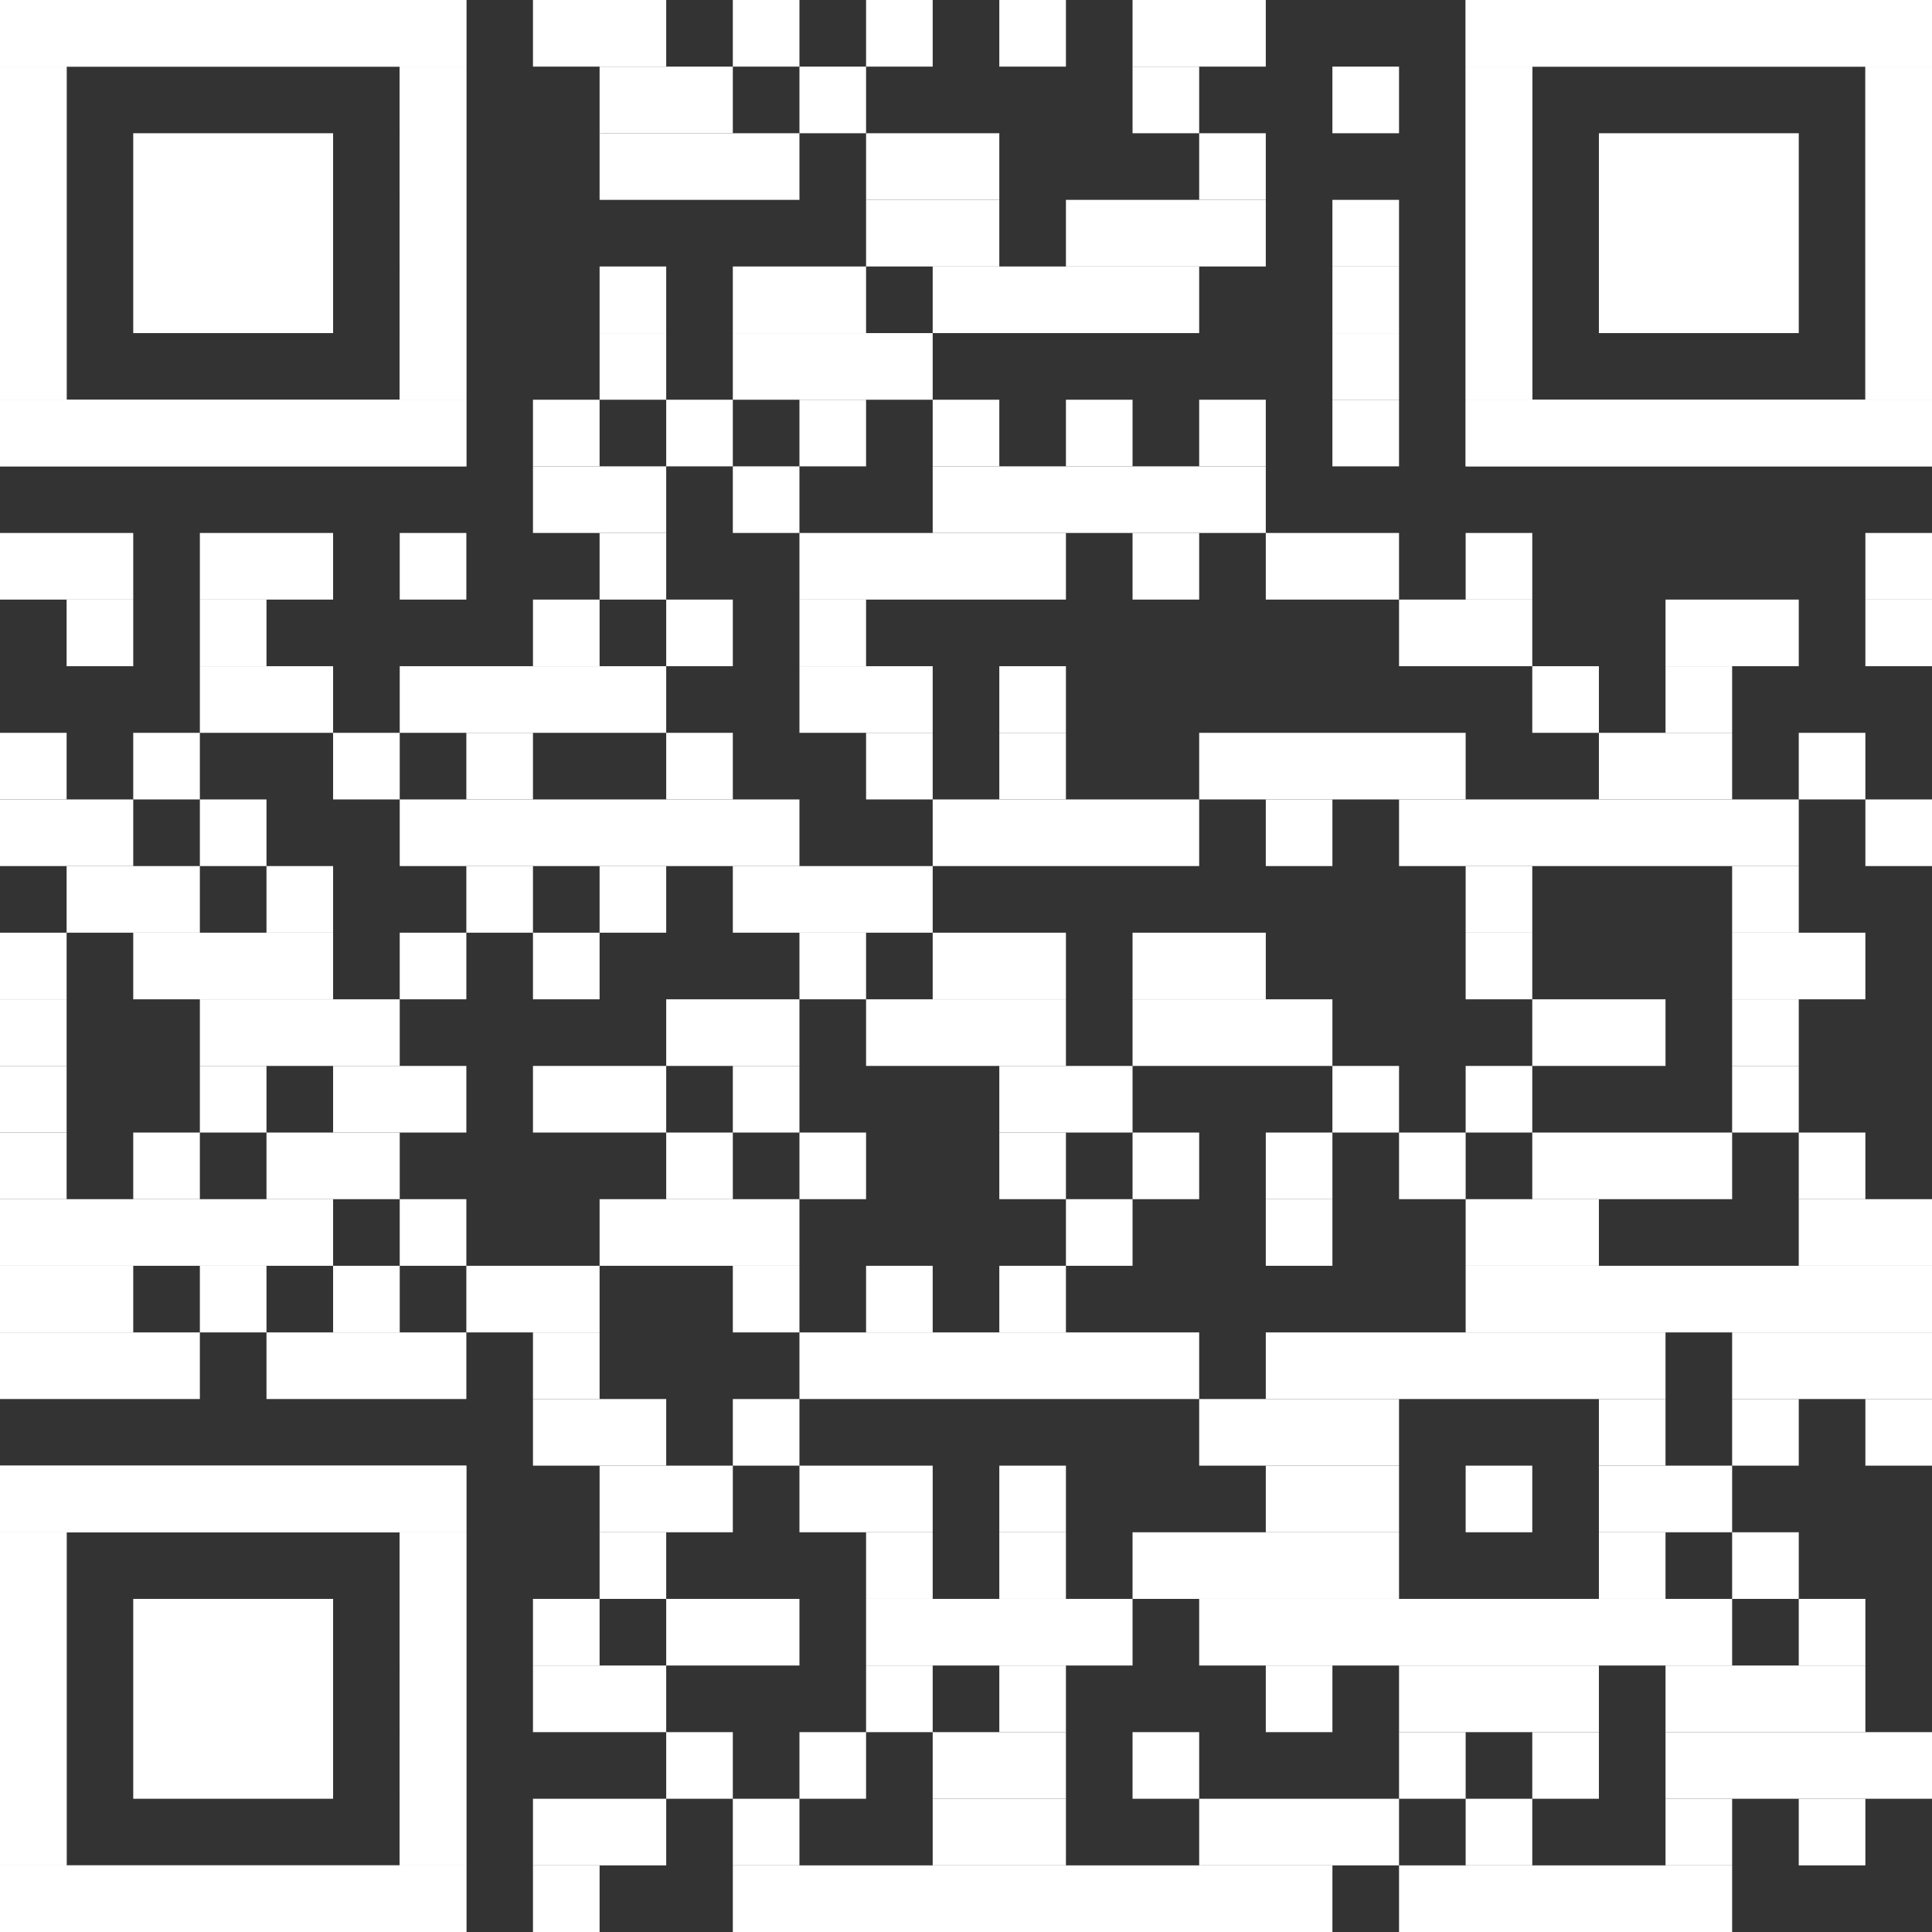 <?xml version="1.0" encoding="UTF-8"?><svg id="Ebene_1" xmlns="http://www.w3.org/2000/svg" viewBox="0 0 2465 2465"><rect x="0" y="0" width="2465" height="2465" fill="#333333" stroke="none"/><defs><style>.cls-1{fill:#fff;stroke-width:0px;}</style></defs><rect class="cls-1" x="680" width="170" height="85"/><rect class="cls-1" x="935" width="85" height="85"/><rect class="cls-1" x="1105" width="85" height="85"/><rect class="cls-1" x="1275" width="85" height="85"/><rect class="cls-1" x="1445" width="170" height="85"/><rect class="cls-1" x="765" y="85" width="170" height="85"/><rect class="cls-1" x="1020" y="85" width="85" height="85"/><rect class="cls-1" x="1445" y="85" width="85" height="85"/><rect class="cls-1" x="1700" y="85" width="85" height="85"/><rect class="cls-1" x="765" y="170" width="255" height="85"/><rect class="cls-1" x="1105" y="170" width="170" height="85"/><rect class="cls-1" x="1530" y="170" width="85" height="85"/><rect class="cls-1" x="1105" y="255" width="170" height="85"/><rect class="cls-1" x="1360" y="255" width="255" height="85"/><rect class="cls-1" x="1700" y="255" width="85" height="85"/><rect class="cls-1" x="765" y="340" width="85" height="85"/><rect class="cls-1" x="935" y="340" width="170" height="85"/><rect class="cls-1" x="1190" y="340" width="340" height="85"/><rect class="cls-1" x="1700" y="340" width="85" height="85"/><rect class="cls-1" x="765" y="425" width="85" height="85"/><rect class="cls-1" x="935" y="425" width="255" height="85"/><rect class="cls-1" x="1700" y="425" width="85" height="85"/><rect class="cls-1" x="680" y="510" width="85" height="85"/><rect class="cls-1" x="850" y="510" width="85" height="85"/><rect class="cls-1" x="1020" y="510" width="85" height="85"/><rect class="cls-1" x="1190" y="510" width="85" height="85"/><rect class="cls-1" x="1360" y="510" width="85" height="85"/><rect class="cls-1" x="1530" y="510" width="85" height="85"/><rect class="cls-1" x="1700" y="510" width="85" height="85"/><rect class="cls-1" x="680" y="595" width="170" height="85"/><rect class="cls-1" x="935" y="595" width="85" height="85"/><rect class="cls-1" x="1190" y="595" width="425" height="85"/><rect class="cls-1" y="680" width="170" height="85"/><rect class="cls-1" x="255" y="680" width="170" height="85"/><rect class="cls-1" x="510" y="680" width="85" height="85"/><rect class="cls-1" x="765" y="680" width="85" height="85"/><rect class="cls-1" x="1020" y="680" width="340" height="85"/><rect class="cls-1" x="1445" y="680" width="85" height="85"/><rect class="cls-1" x="1615" y="680" width="170" height="85"/><rect class="cls-1" x="1870" y="680" width="85" height="85"/><rect class="cls-1" x="2380" y="680" width="85" height="85"/><rect class="cls-1" x="85" y="765" width="85" height="85"/><rect class="cls-1" x="255" y="765" width="85" height="85"/><rect class="cls-1" x="680" y="765" width="85" height="85"/><rect class="cls-1" x="850" y="765" width="85" height="85"/><rect class="cls-1" x="1020" y="765" width="85" height="85"/><rect class="cls-1" x="1785" y="765" width="170" height="85"/><rect class="cls-1" x="2125" y="765" width="170" height="85"/><rect class="cls-1" x="2380" y="765" width="85" height="85"/><rect class="cls-1" x="255" y="850" width="170" height="85"/><rect class="cls-1" x="510" y="850" width="340" height="85"/><rect class="cls-1" x="1020" y="850" width="170" height="85"/><rect class="cls-1" x="1275" y="850" width="85" height="85"/><rect class="cls-1" x="1955" y="850" width="85" height="85"/><rect class="cls-1" x="2125" y="850" width="85" height="85"/><rect class="cls-1" y="935" width="85" height="85"/><rect class="cls-1" x="170" y="935" width="85" height="85"/><rect class="cls-1" x="425" y="935" width="85" height="85"/><rect class="cls-1" x="595" y="935" width="85" height="85"/><rect class="cls-1" x="850" y="935" width="85" height="85"/><rect class="cls-1" x="1105" y="935" width="85" height="85"/><rect class="cls-1" x="1275" y="935" width="85" height="85"/><rect class="cls-1" x="1530" y="935" width="340" height="85"/><rect class="cls-1" x="2040" y="935" width="170" height="85"/><rect class="cls-1" x="2295" y="935" width="85" height="85"/><rect class="cls-1" y="1020" width="170" height="85"/><rect class="cls-1" x="255" y="1020" width="85" height="85"/><rect class="cls-1" x="510" y="1020" width="510" height="85"/><rect class="cls-1" x="1190" y="1020" width="340" height="85"/><rect class="cls-1" x="1615" y="1020" width="85" height="85"/><rect class="cls-1" x="1785" y="1020" width="510" height="85"/><rect class="cls-1" x="2380" y="1020" width="85" height="85"/><rect class="cls-1" x="85" y="1105" width="170" height="85"/><rect class="cls-1" x="340" y="1105" width="85" height="85"/><rect class="cls-1" x="595" y="1105" width="85" height="85"/><rect class="cls-1" x="765" y="1105" width="85" height="85"/><rect class="cls-1" x="935" y="1105" width="255" height="85"/><rect class="cls-1" x="1870" y="1105" width="85" height="85"/><rect class="cls-1" x="2210" y="1105" width="85" height="85"/><rect class="cls-1" y="1190" width="85" height="85"/><rect class="cls-1" x="170" y="1190" width="255" height="85"/><rect class="cls-1" x="510" y="1190" width="85" height="85"/><rect class="cls-1" x="680" y="1190" width="85" height="85"/><rect class="cls-1" x="1020" y="1190" width="85" height="85"/><rect class="cls-1" x="1190" y="1190" width="170" height="85"/><rect class="cls-1" x="1445" y="1190" width="170" height="85"/><rect class="cls-1" x="1870" y="1190" width="85" height="85"/><rect class="cls-1" x="2210" y="1190" width="170" height="85"/><rect class="cls-1" y="1275" width="85" height="85"/><rect class="cls-1" x="255" y="1275" width="255" height="85"/><rect class="cls-1" x="850" y="1275" width="170" height="85"/><rect class="cls-1" x="1105" y="1275" width="255" height="85"/><rect class="cls-1" x="1445" y="1275" width="255" height="85"/><rect class="cls-1" x="1955" y="1275" width="170" height="85"/><rect class="cls-1" x="2210" y="1275" width="85" height="85"/><rect class="cls-1" y="1360" width="85" height="85"/><rect class="cls-1" x="255" y="1360" width="85" height="85"/><rect class="cls-1" x="425" y="1360" width="170" height="85"/><rect class="cls-1" x="680" y="1360" width="170" height="85"/><rect class="cls-1" x="935" y="1360" width="85" height="85"/><rect class="cls-1" x="1275" y="1360" width="170" height="85"/><rect class="cls-1" x="1700" y="1360" width="85" height="85"/><rect class="cls-1" x="1870" y="1360" width="85" height="85"/><rect class="cls-1" x="2210" y="1360" width="85" height="85"/><rect class="cls-1" y="1445" width="85" height="85"/><rect class="cls-1" x="170" y="1445" width="85" height="85"/><rect class="cls-1" x="340" y="1445" width="170" height="85"/><rect class="cls-1" x="850" y="1445" width="85" height="85"/><rect class="cls-1" x="1020" y="1445" width="85" height="85"/><rect class="cls-1" x="1275" y="1445" width="85" height="85"/><rect class="cls-1" x="1445" y="1445" width="85" height="85"/><rect class="cls-1" x="1615" y="1445" width="85" height="85"/><rect class="cls-1" x="1785" y="1445" width="85" height="85"/><rect class="cls-1" x="1955" y="1445" width="255" height="85"/><rect class="cls-1" x="2295" y="1445" width="85" height="85"/><rect class="cls-1" y="1530" width="425" height="85"/><rect class="cls-1" x="510" y="1530" width="85" height="85"/><rect class="cls-1" x="765" y="1530" width="255" height="85"/><rect class="cls-1" x="1360" y="1530" width="85" height="85"/><rect class="cls-1" x="1615" y="1530" width="85" height="85"/><rect class="cls-1" x="1870" y="1530" width="170" height="85"/><rect class="cls-1" x="2295" y="1530" width="170" height="85"/><rect class="cls-1" y="1615" width="170" height="85"/><rect class="cls-1" x="255" y="1615" width="85" height="85"/><rect class="cls-1" x="425" y="1615" width="85" height="85"/><rect class="cls-1" x="595" y="1615" width="170" height="85"/><rect class="cls-1" x="935" y="1615" width="85" height="85"/><rect class="cls-1" x="1105" y="1615" width="85" height="85"/><rect class="cls-1" x="1275" y="1615" width="85" height="85"/><rect class="cls-1" x="1870" y="1615" width="595" height="85"/><rect class="cls-1" y="1700" width="255" height="85"/><rect class="cls-1" x="340" y="1700" width="255" height="85"/><rect class="cls-1" x="680" y="1700" width="85" height="85"/><rect class="cls-1" x="1020" y="1700" width="510" height="85"/><rect class="cls-1" x="1615" y="1700" width="510" height="85"/><rect class="cls-1" x="2210" y="1700" width="255" height="85"/><rect class="cls-1" x="680" y="1785" width="170" height="85"/><rect class="cls-1" x="935" y="1785" width="85" height="85"/><rect class="cls-1" x="1530" y="1785" width="255" height="85"/><rect class="cls-1" x="2040" y="1785" width="85" height="85"/><rect class="cls-1" x="2210" y="1785" width="85" height="85"/><rect class="cls-1" x="2380" y="1785" width="85" height="85"/><rect class="cls-1" x="765" y="1870" width="170" height="85"/><rect class="cls-1" x="1020" y="1870" width="170" height="85"/><rect class="cls-1" x="1275" y="1870" width="85" height="85"/><rect class="cls-1" x="1615" y="1870" width="170" height="85"/><rect class="cls-1" x="1870" y="1870" width="85" height="85"/><rect class="cls-1" x="2040" y="1870" width="170" height="85"/><rect class="cls-1" x="765" y="1955" width="85" height="85"/><rect class="cls-1" x="1105" y="1955" width="85" height="85"/><rect class="cls-1" x="1275" y="1955" width="85" height="85"/><rect class="cls-1" x="1445" y="1955" width="340" height="85"/><rect class="cls-1" x="2040" y="1955" width="85" height="85"/><rect class="cls-1" x="2210" y="1955" width="85" height="85"/><rect class="cls-1" x="680" y="2040" width="85" height="85"/><rect class="cls-1" x="850" y="2040" width="170" height="85"/><rect class="cls-1" x="1105" y="2040" width="340" height="85"/><rect class="cls-1" x="1530" y="2040" width="680" height="85"/><rect class="cls-1" x="2295" y="2040" width="85" height="85"/><rect class="cls-1" x="680" y="2125" width="170" height="85"/><rect class="cls-1" x="1105" y="2125" width="85" height="85"/><rect class="cls-1" x="1275" y="2125" width="85" height="85"/><rect class="cls-1" x="1615" y="2125" width="85" height="85"/><rect class="cls-1" x="1785" y="2125" width="255" height="85"/><rect class="cls-1" x="2125" y="2125" width="255" height="85"/><rect class="cls-1" x="850" y="2210" width="85" height="85"/><rect class="cls-1" x="1020" y="2210" width="85" height="85"/><rect class="cls-1" x="1190" y="2210" width="170" height="85"/><rect class="cls-1" x="1445" y="2210" width="85" height="85"/><rect class="cls-1" x="1785" y="2210" width="85" height="85"/><rect class="cls-1" x="1955" y="2210" width="85" height="85"/><rect class="cls-1" x="2125" y="2210" width="340" height="85"/><rect class="cls-1" x="680" y="2295" width="170" height="85"/><rect class="cls-1" x="935" y="2295" width="85" height="85"/><rect class="cls-1" x="1190" y="2295" width="170" height="85"/><rect class="cls-1" x="1530" y="2295" width="255" height="85"/><rect class="cls-1" x="1870" y="2295" width="85" height="85"/><rect class="cls-1" x="2125" y="2295" width="85" height="85"/><rect class="cls-1" x="2295" y="2295" width="85" height="85"/><rect class="cls-1" x="680" y="2380" width="85" height="85"/><rect class="cls-1" x="935" y="2380" width="765" height="85"/><rect class="cls-1" x="1785" y="2380" width="425" height="85"/><rect class="cls-1" width="595" height="85"/><rect class="cls-1" y="85" width="85" height="425"/><rect class="cls-1" x="510" y="85" width="85" height="425"/><rect class="cls-1" y="510" width="595" height="85"/><rect class="cls-1" width="595" height="85"/><rect class="cls-1" y="85" width="85" height="85"/><rect class="cls-1" x="510" y="85" width="85" height="85"/><rect class="cls-1" y="170" width="85" height="85"/><rect class="cls-1" x="510" y="170" width="85" height="85"/><rect class="cls-1" y="255" width="85" height="85"/><rect class="cls-1" x="510" y="255" width="85" height="85"/><rect class="cls-1" y="340" width="85" height="85"/><rect class="cls-1" x="510" y="340" width="85" height="85"/><rect class="cls-1" y="425" width="85" height="85"/><rect class="cls-1" x="510" y="425" width="85" height="85"/><rect class="cls-1" y="510" width="595" height="85"/><rect class="cls-1" x="170" y="170" width="255" height="255"/><rect class="cls-1" x="1870" width="595" height="85"/><rect class="cls-1" x="1870" y="85" width="85" height="425"/><rect class="cls-1" x="2380" y="85" width="85" height="425"/><rect class="cls-1" x="1870" y="510" width="595" height="85"/><rect class="cls-1" x="1870" width="595" height="85"/><rect class="cls-1" x="1870" y="85" width="85" height="85"/><rect class="cls-1" x="2380" y="85" width="85" height="85"/><rect class="cls-1" x="1870" y="170" width="85" height="85"/><rect class="cls-1" x="2380" y="170" width="85" height="85"/><rect class="cls-1" x="1870" y="255" width="85" height="85"/><rect class="cls-1" x="2380" y="255" width="85" height="85"/><rect class="cls-1" x="1870" y="340" width="85" height="85"/><rect class="cls-1" x="2380" y="340" width="85" height="85"/><rect class="cls-1" x="1870" y="425" width="85" height="85"/><rect class="cls-1" x="2380" y="425" width="85" height="85"/><rect class="cls-1" x="1870" y="510" width="595" height="85"/><rect class="cls-1" x="2040" y="170" width="255" height="255"/><rect class="cls-1" y="1870" width="595" height="85"/><rect class="cls-1" y="1955" width="85" height="425"/><rect class="cls-1" x="510" y="1955" width="85" height="425"/><rect class="cls-1" y="2380" width="595" height="85"/><rect class="cls-1" y="1870" width="595" height="85"/><rect class="cls-1" y="1955" width="85" height="85"/><rect class="cls-1" x="510" y="1955" width="85" height="85"/><rect class="cls-1" y="2040" width="85" height="85"/><rect class="cls-1" x="510" y="2040" width="85" height="85"/><rect class="cls-1" y="2125" width="85" height="85"/><rect class="cls-1" x="510" y="2125" width="85" height="85"/><rect class="cls-1" y="2210" width="85" height="85"/><rect class="cls-1" x="510" y="2210" width="85" height="85"/><rect class="cls-1" y="2295" width="85" height="85"/><rect class="cls-1" x="510" y="2295" width="85" height="85"/><rect class="cls-1" y="2380" width="595" height="85"/><rect class="cls-1" x="170" y="2040" width="255" height="255"/></svg>